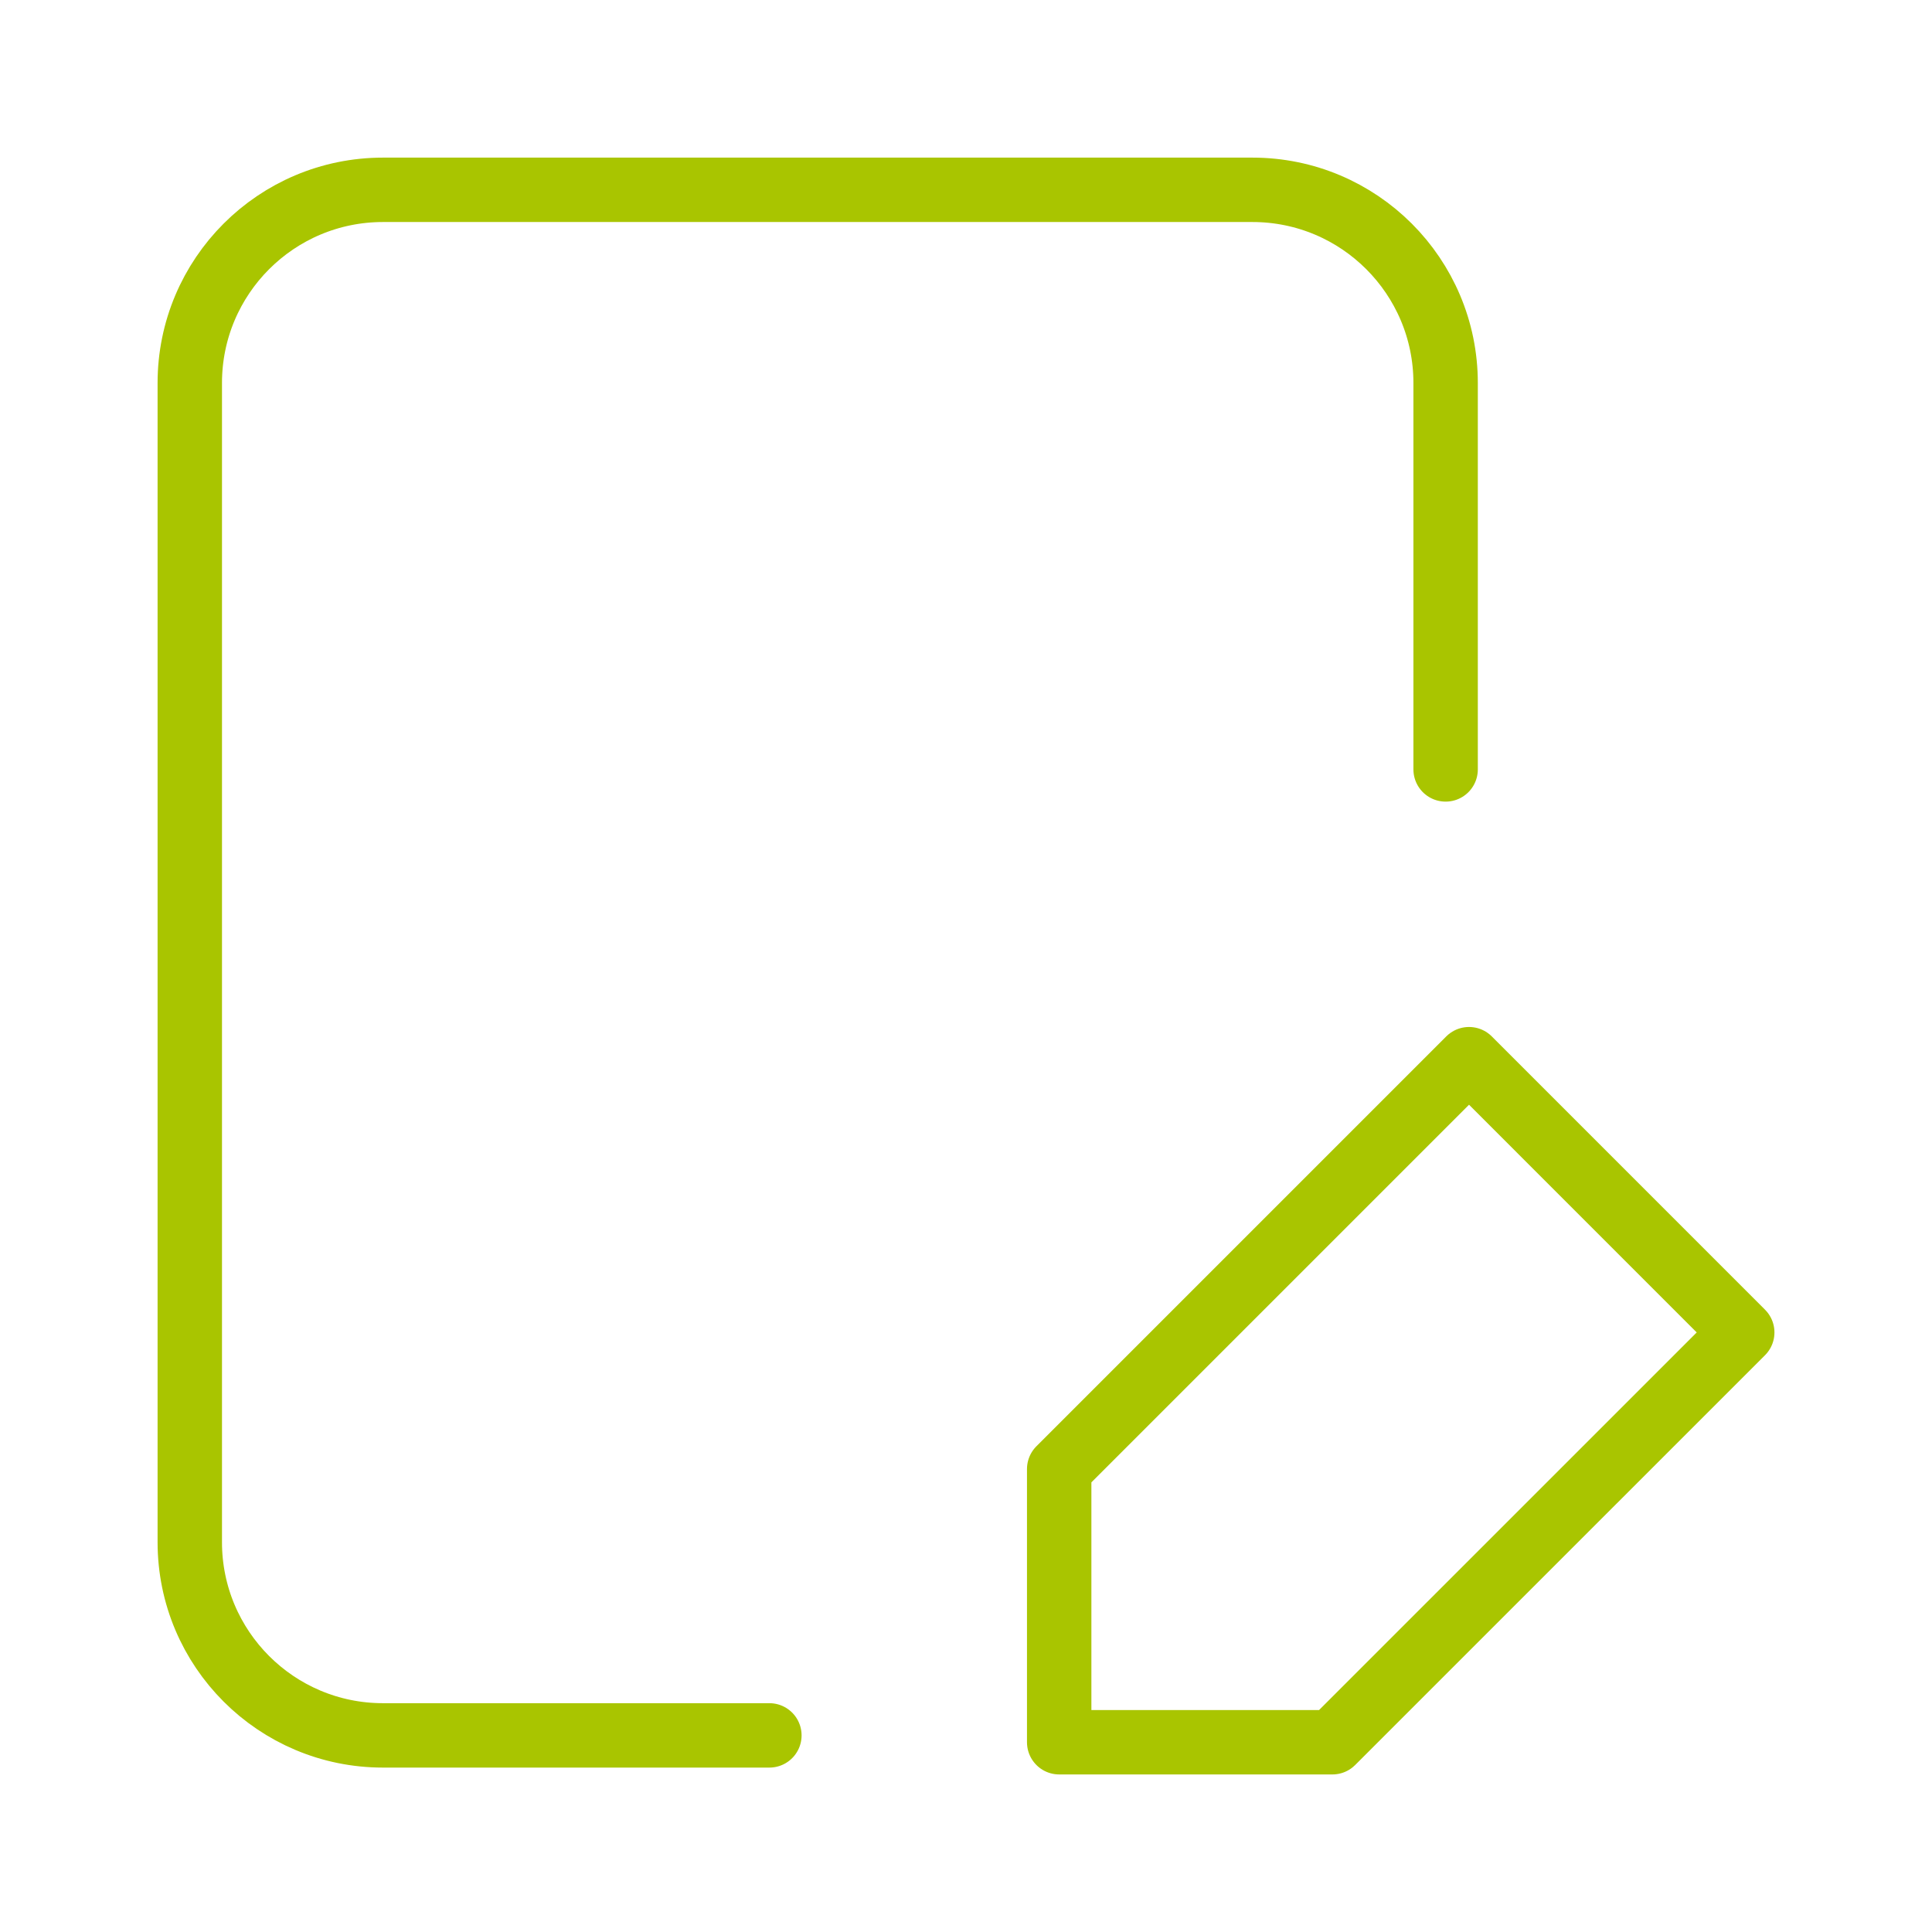 <svg width="60" height="60" viewBox="0 0 60 60" fill="none" xmlns="http://www.w3.org/2000/svg">
<path d="M23.894 53.894H11.893C8.58 53.894 5.894 51.208 5.894 47.894L5.894 11.895C5.894 8.581 8.58 5.895 11.894 5.895H38.895C42.208 5.895 44.895 8.581 44.895 11.895V23.895M32.894 45.622L45.622 32.894L54.107 41.38L41.379 54.107H32.894V45.622Z" stroke="#A9C500" stroke-width="2" stroke-linecap="round" stroke-linejoin="round"/>
</svg>
